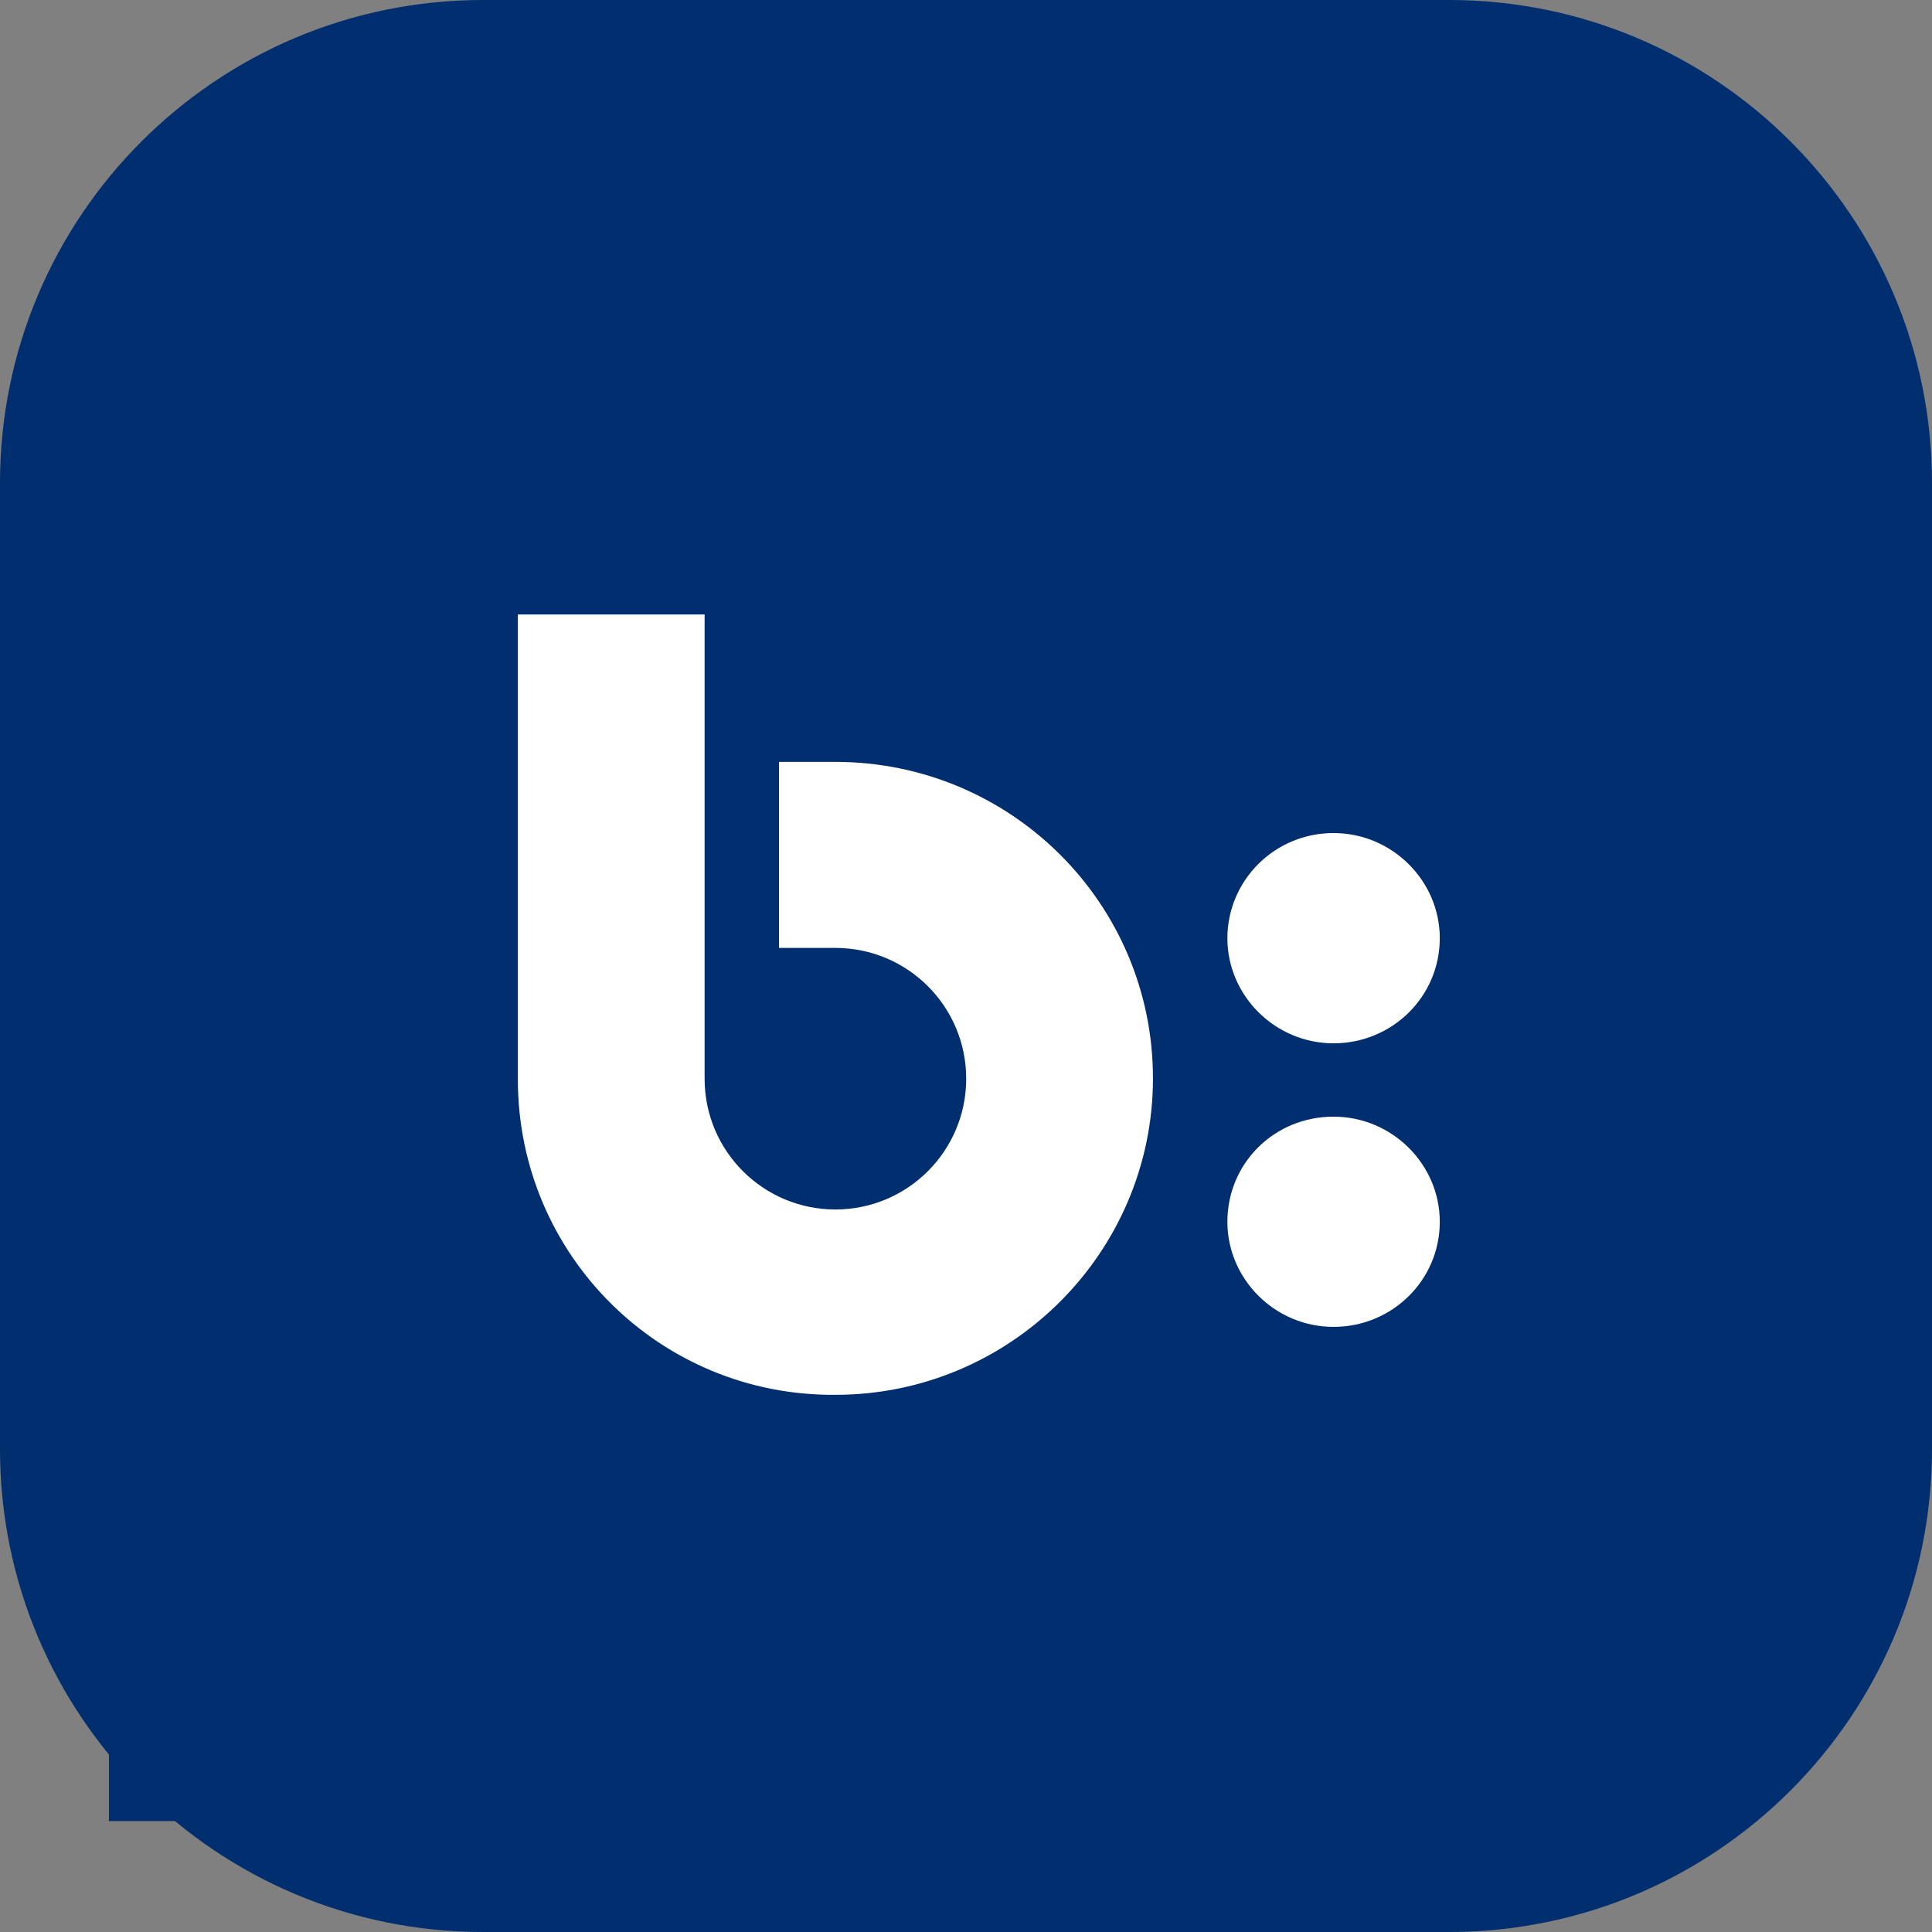 <svg width="48" height="48" viewBox="0 0 48 48" fill="none" xmlns="http://www.w3.org/2000/svg">
<rect x="0" y="0" width="48" height="48" fill="#808080" stroke="none"/>
<path d="M0 12C0 5.373 5.373 0 12 0H36C42.627 0 48 5.373 48 12V36C48 42.627 42.627 48 36 48H12C5.373 48 0 42.627 0 36V12Z" fill="#002E6E"/>
<rect x="10.325" y="10.402" width="27.288" height="24.539" fill="white"/>
<path d="M12.866 26.818V15.267H17.506V26.8C17.506 28.595 18.96 30.049 20.756 30.049C22.55 30.049 24.005 28.595 24.005 26.8C24.005 25.005 22.55 23.551 20.756 23.551H19.355V18.929H20.756C25.108 18.929 28.645 22.438 28.645 26.791C28.645 31.117 25.108 34.654 20.756 34.654C16.402 34.689 12.866 31.18 12.866 26.818ZM33.132 27.743C34.586 27.743 35.771 28.927 35.771 30.354C35.771 31.808 34.586 32.966 33.132 32.966C31.678 32.966 30.494 31.782 30.494 30.354C30.494 28.909 31.651 27.743 33.132 27.743ZM33.132 20.697C34.586 20.697 35.771 21.882 35.771 23.309C35.771 24.763 34.586 25.921 33.132 25.921C31.678 25.921 30.494 24.736 30.494 23.309C30.494 21.891 31.651 20.697 33.132 20.697ZM45.294 24C45.294 12.278 35.771 2.756 24.005 2.756C12.229 2.756 2.706 12.251 2.706 24V45.244H24.005C35.744 45.244 45.294 35.713 45.294 24Z" fill="#002E6E"/>
</svg>

